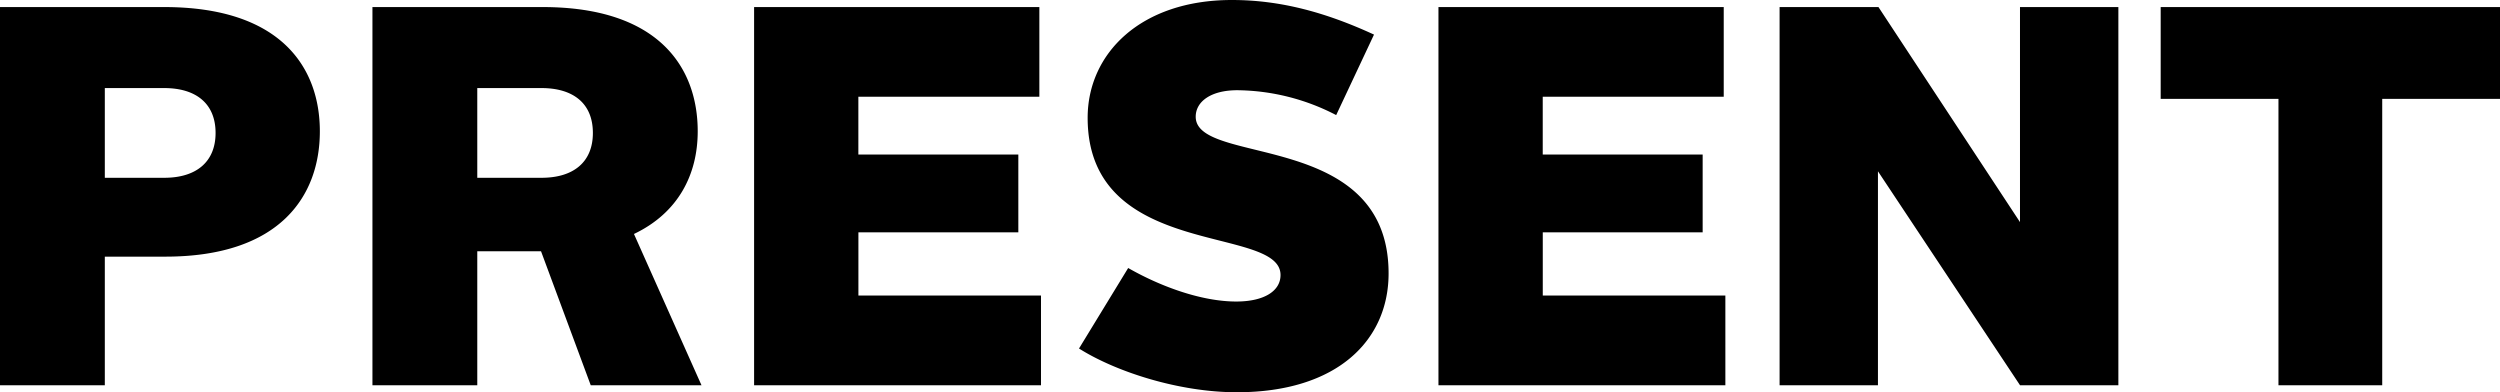 <svg xmlns="http://www.w3.org/2000/svg" width="442.25" height="69.4" viewBox="0 0 442.25 69.4">
  <defs>
    <style>
      .cls-1 {
        fill-rule: evenodd;
      }
    </style>
  </defs>
  <path id="PRESENT" class="cls-1" d="M483,5997.87h18.542v-22.75h10.705c20.357,0,27.334-10.8,27.334-22.17,0-11.28-6.881-21.98-27.526-21.98H483v66.9Zm18.542-36.7V5945.3h10.513c5.544,0,9.08,2.68,9.08,7.94,0,5.06-3.345,7.93-9.08,7.93H501.539Zm47.346,36.7h18.542v-23.7h11.278l8.793,23.7h19.593l-11.947-26.76c7.837-3.73,11.278-10.52,11.278-18.16,0-11.28-6.882-21.98-27.431-21.98H548.885v66.9Zm18.542-36.7V5945.3H578.8c5.448,0,9.08,2.58,9.08,7.94,0,5.16-3.441,7.93-9.08,7.93H567.427Zm48.971,36.7h50.751V5982h-32.3v-11.18h28.291v-13.76H634.844v-10.23h32.018v-15.86H616.4v66.9Zm57.475-6.5c6.5,4.11,17.682,7.74,27.908,7.74,17.873,0,26.857-9.27,26.857-21.02,0-25.52-34.12-18.93-34.12-27.72,0-2.68,2.676-4.69,7.359-4.69a38.622,38.622,0,0,1,17.49,4.4l6.691-14.24c-8.507-3.92-16.535-6.12-25.137-6.12-16.152,0-25.519,9.47-25.519,20.84,0,25.23,34.121,18.83,34.121,27.81,0,2.87-2.963,4.69-7.837,4.69-5.926,0-13.094-2.49-19.115-5.93Zm63.59,6.5h50.751V5982h-32.3v-11.18H784.2v-13.76H755.91v-10.23h32.018v-15.86H737.463v66.9Zm60.342,0h17.4v-37.85l25.136,37.85h17.395v-66.9H840.336v38.04L815.3,5930.97h-17.49v66.9Zm88.255,0h18.351v-50.66h20.835v-16.24H865.225v16.24H886.06v50.66Z" transform="translate(-483 -5929.72)"/>
</svg>
